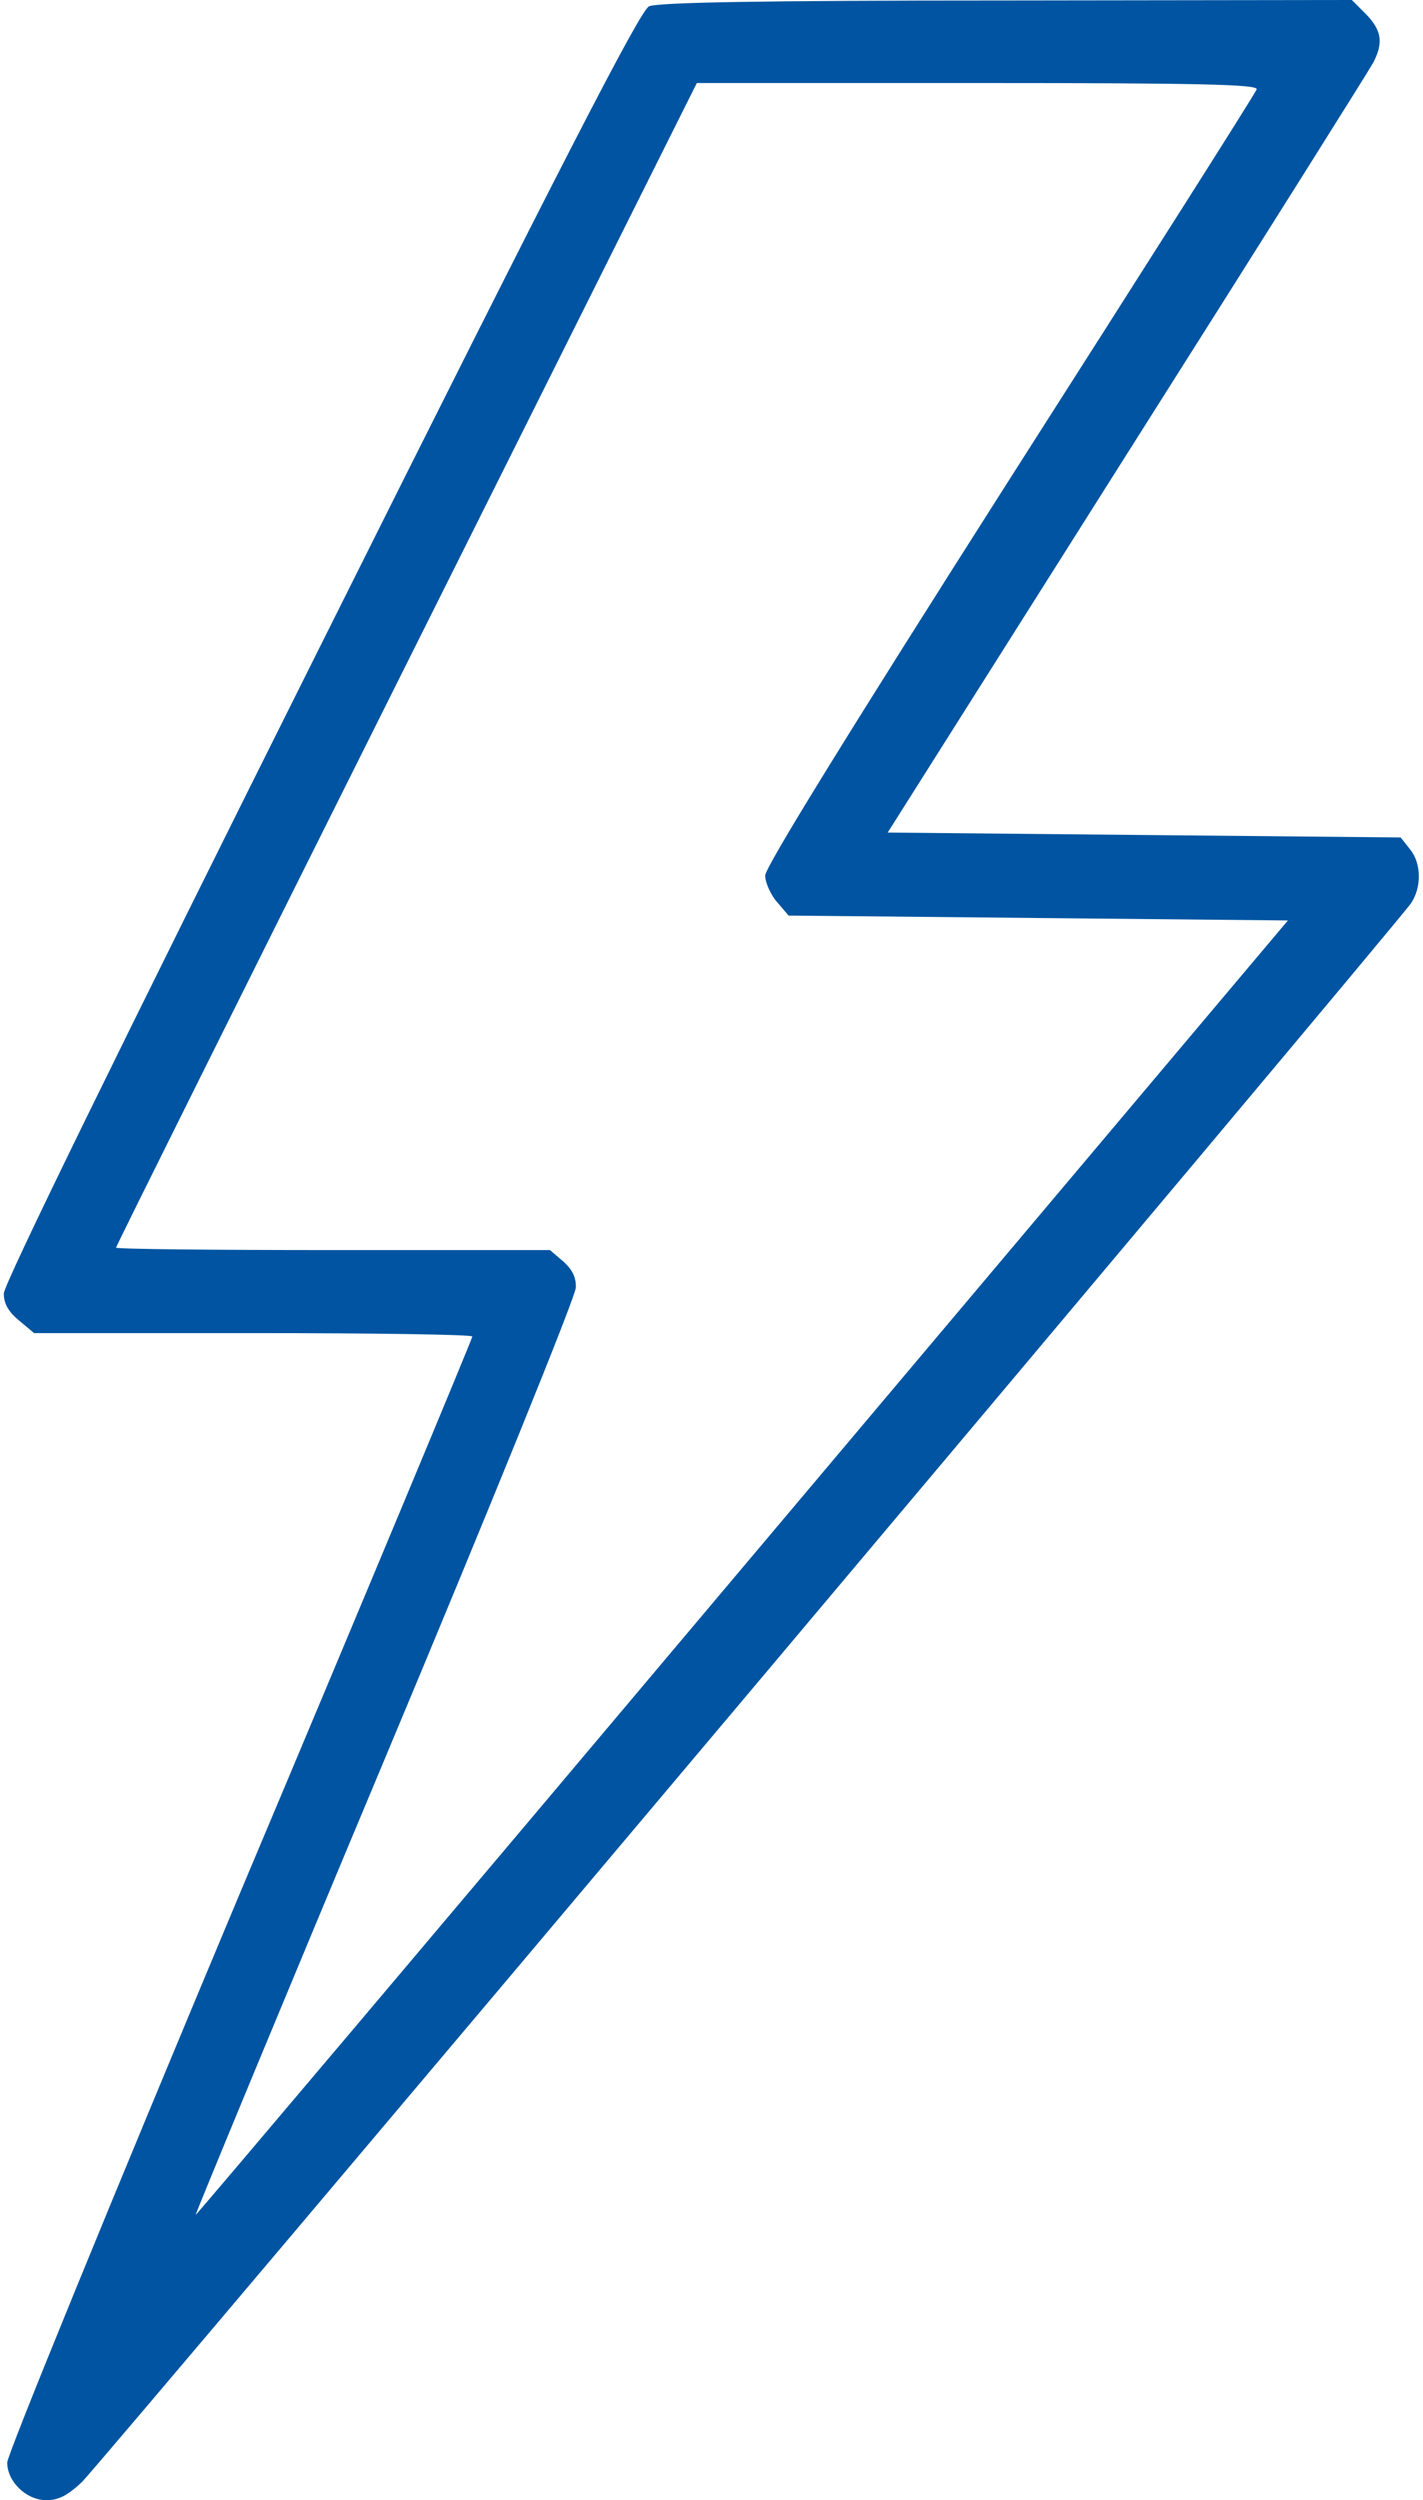<svg fill="none" height="144" viewBox="0 0 82 144" width="82" xmlns="http://www.w3.org/2000/svg"><path d="m37.4.366c-.506.225-5.062 9.056-18.928 36.816-11.644 23.288-18.253 36.788-18.253 37.322 0 .562.253 1.041.872 1.547l.872.731h12.628c6.947 0 12.628.084 12.628.197s-6.019 14.569-13.416 32.119c-7.369 17.578-13.387 32.287-13.387 32.737 0 1.097 1.097 2.166 2.25 2.166.703 0 1.209-.253 2.053-1.041 1.069-1.04 75.628-89.55 76.584-90.928.619-.9.619-2.306-.056-3.122l-.534-.675-14.794-.141-14.766-.141 13.781-21.797c7.594-11.981 13.978-22.134 14.203-22.556.591-1.153.478-1.856-.422-2.784l-.816-.816-19.941.028c-14.119 0-20.109.113-20.559.338zm35.016 4.781c-.056.197-6.469 10.294-14.231 22.444-9.281 14.569-14.091 22.359-14.091 22.837 0 .394.309 1.097.675 1.519l.675.787 14.4.141 14.372.141-31.444 37.294c-17.297 20.532-31.472 37.294-31.5 37.266s4.866-11.869 10.912-26.297 10.997-26.634 10.997-27.112c.028-.591-.197-1.041-.731-1.519l-.759-.647h-12.516c-6.862 0-12.488-.056-12.488-.141s7.537-15.216 16.734-33.609l16.734-33.469h16.2c12.966 0 16.172.084 16.059.366z" fill="#0054a1"/></svg>